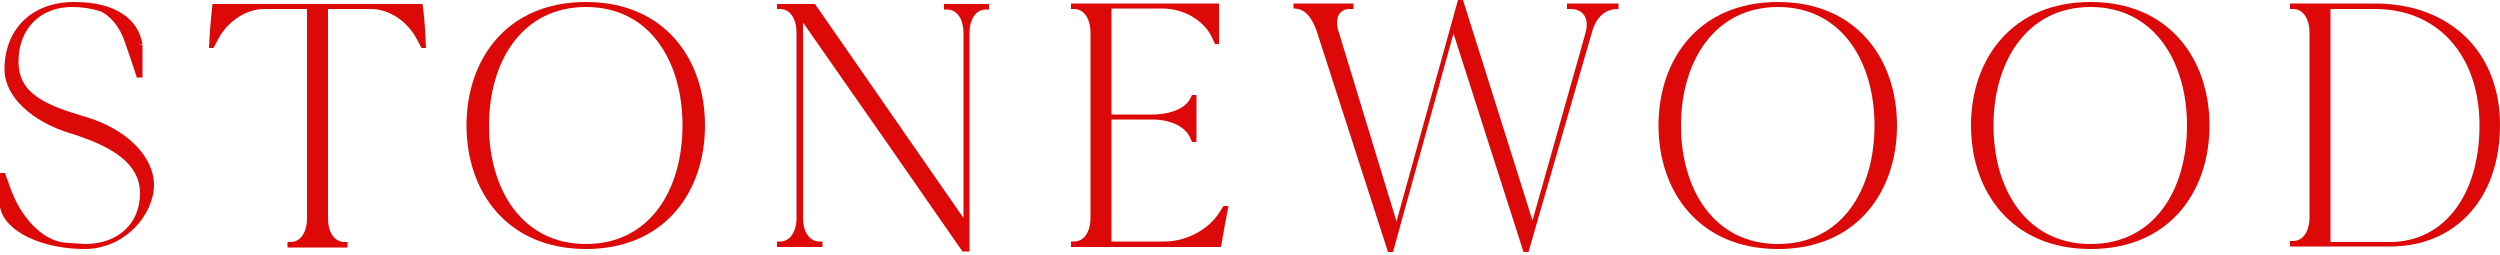 <svg version="1.2" xmlns="http://www.w3.org/2000/svg" viewBox="0 0 500 51" width="500" height="51">
	<title>Stonewood-logo</title>
	<style>
		.s0 { fill: #dd0808 } 
	</style>
	<path class="s0" d="m27.4 15.6c-0.7-2.1-1.6-4.9-2.4-7.1-1-3.1-3-5.5-5.1-6.3-1.6-0.5-3.5-0.8-5.5-0.8-6.4 0-10.7 4.4-10.7 10.9 0 6.5 5.4 8.7 13.5 11.1 8.1 2.4 13.6 7.9 13.6 13.6 0 5.7-5.6 12.8-13.9 12.8-8.3 0-16-3.4-16.9-8.4v-6.8h1c0.3 0.8 0.7 2 1 2.8 2.1 6 6.3 10.5 10.7 11.1 0 0 3.8 0.3 4.3 0.3 6.6 0 11-4.1 11-10.1 0-6-5.5-9.4-13.8-12-8-2.4-13.3-7.5-13.3-12.8 0-8.1 5.5-13.5 13.9-13.5 8.4 0 12.8 3.4 13.7 8.4-0.2 0-0.4 0-0.7 0.1h0.7c0-0.1 0 6.6 0 6.6h-1z"/>
	<path class="s0" d="m42.7 0.8h41.8c0.4 2.6 0.6 6.1 0.7 8.8h-0.9l-1-1.9c-1.9-3.5-5.5-5.9-9.1-5.9h-8.6v41.8c0 2.9 1.3 4.8 3.3 4.8h0.6v1.1h-12v-1.1h0.6c2 0 3.3-1.9 3.3-4.8v-41.8h-8.6c-3.5 0-7.2 2.4-9.1 5.9l-1 1.9h-0.9c0.1-2.7 0.4-6.2 0.7-8.8z"/>
	<path class="s0" d="m117.2 0.4c15.7 0 23.8 11.4 23.8 24.7 0 13.3-8.1 24.7-23.8 24.7-15.7 0-23.9-11.4-23.9-24.7 0-13.3 8.1-24.7 23.9-24.7zm0 48.4c12.8 0 19.3-10.9 19.3-23.7 0-12.8-6.5-23.7-19.3-23.7-12.8 0-19.4 10.9-19.4 23.7 0 12.8 6.6 23.7 19.4 23.7z"/>
	<path class="s0" d="m155.4 0.8h7.6l29.7 42.8v-36.9c0-2.9-1.3-4.8-3.3-4.8h-0.6v-1.1h9v1.1h-0.6c-2 0-3.3 1.9-3.3 4.8v43.6h-1.4c-10.6-15.3-21.2-30.5-31.9-45.8v39c0 2.9 1.3 4.8 3.3 4.8h0.6v1.1h-9.1v-1.1h0.6c2 0 3.3-1.9 3.3-4.8v-36.9c0-2.9-1.3-4.8-3.3-4.8h-0.6z"/>
	<path class="s0" d="m245.7 41.2c-0.5 2.5-1.1 5.7-1.5 8.2h-30v-1.1h0.6c2 0 3.3-1.9 3.3-4.8v-36.9c0-2.9-1.3-4.8-3.3-4.8h-0.6v-1.1h29.6v8.1h-0.8l-0.5-1.1c-1.6-3.6-5.7-6-10.1-6h-10.1v21.2h8.1c3.8 0 6.8-1.3 7.7-3.3l0.3-0.6h0.9v9.4h-0.9l-0.3-0.7c-0.9-2.3-3.9-3.8-7.7-3.8h-8.1v24.4h10.6c4.4 0 8.9-2.4 11.1-6l0.7-1.1h0.9z"/>
	<path class="s0" d="m270.7 1.8h-0.7c-2.1 0-3 1.6-2.4 4.1l11.7 38.4-1.7 6.1-14.3-44.3c-1.1-3-2.5-4.4-4.6-4.4v-1h12zm52.9 0c-2.5 0-4.3 1.5-5.2 4.6l-12.7 44h-1l-14-43.7-12.1 43.7h-1l14-50.4h1l13.9 44.1 10.6-37.5c0.8-2.9-0.4-4.8-3-4.8h-0.7v-1.1h10.3v1.1z"/>
	<path class="s0" d="m355.6 0.4c15.7 0 23.8 11.4 23.8 24.7 0 13.3-8.1 24.7-23.8 24.7-15.7 0-23.9-11.4-23.9-24.7 0-13.3 8.1-24.7 23.9-24.7zm0 48.4c12.8 0 19.3-10.9 19.3-23.7 0-12.8-6.6-23.7-19.3-23.7-12.7 0-19.4 10.9-19.4 23.7 0 12.8 6.6 23.7 19.4 23.7z"/>
	<path class="s0" d="m418.1 0.4c15.7 0 23.8 11.4 23.8 24.7 0 13.3-8.1 24.7-23.8 24.7-15.7 0-23.9-11.4-23.9-24.7 0-13.3 8.2-24.7 23.9-24.7zm0 48.4c12.8 0 19.3-10.9 19.3-23.7 0-12.8-6.6-23.7-19.3-23.7-12.7 0-19.4 10.9-19.4 23.7 0 12.8 6.6 23.7 19.4 23.7z"/>
	<path class="s0" d="m458 0.7h17c15 0 25 9.7 25 24.3 0 14.6-8.8 24.3-22 24.3h-20v-1.1h0.6c2 0 3.3-1.9 3.3-4.8v-36.8c0-2.9-1.3-4.8-3.3-4.8h-0.6zm20 47.7c10.7 0 17.9-9.3 17.9-23.3 0-14-8.3-23.3-20.9-23.3h-8.9v46.6h12z"/>
</svg>
